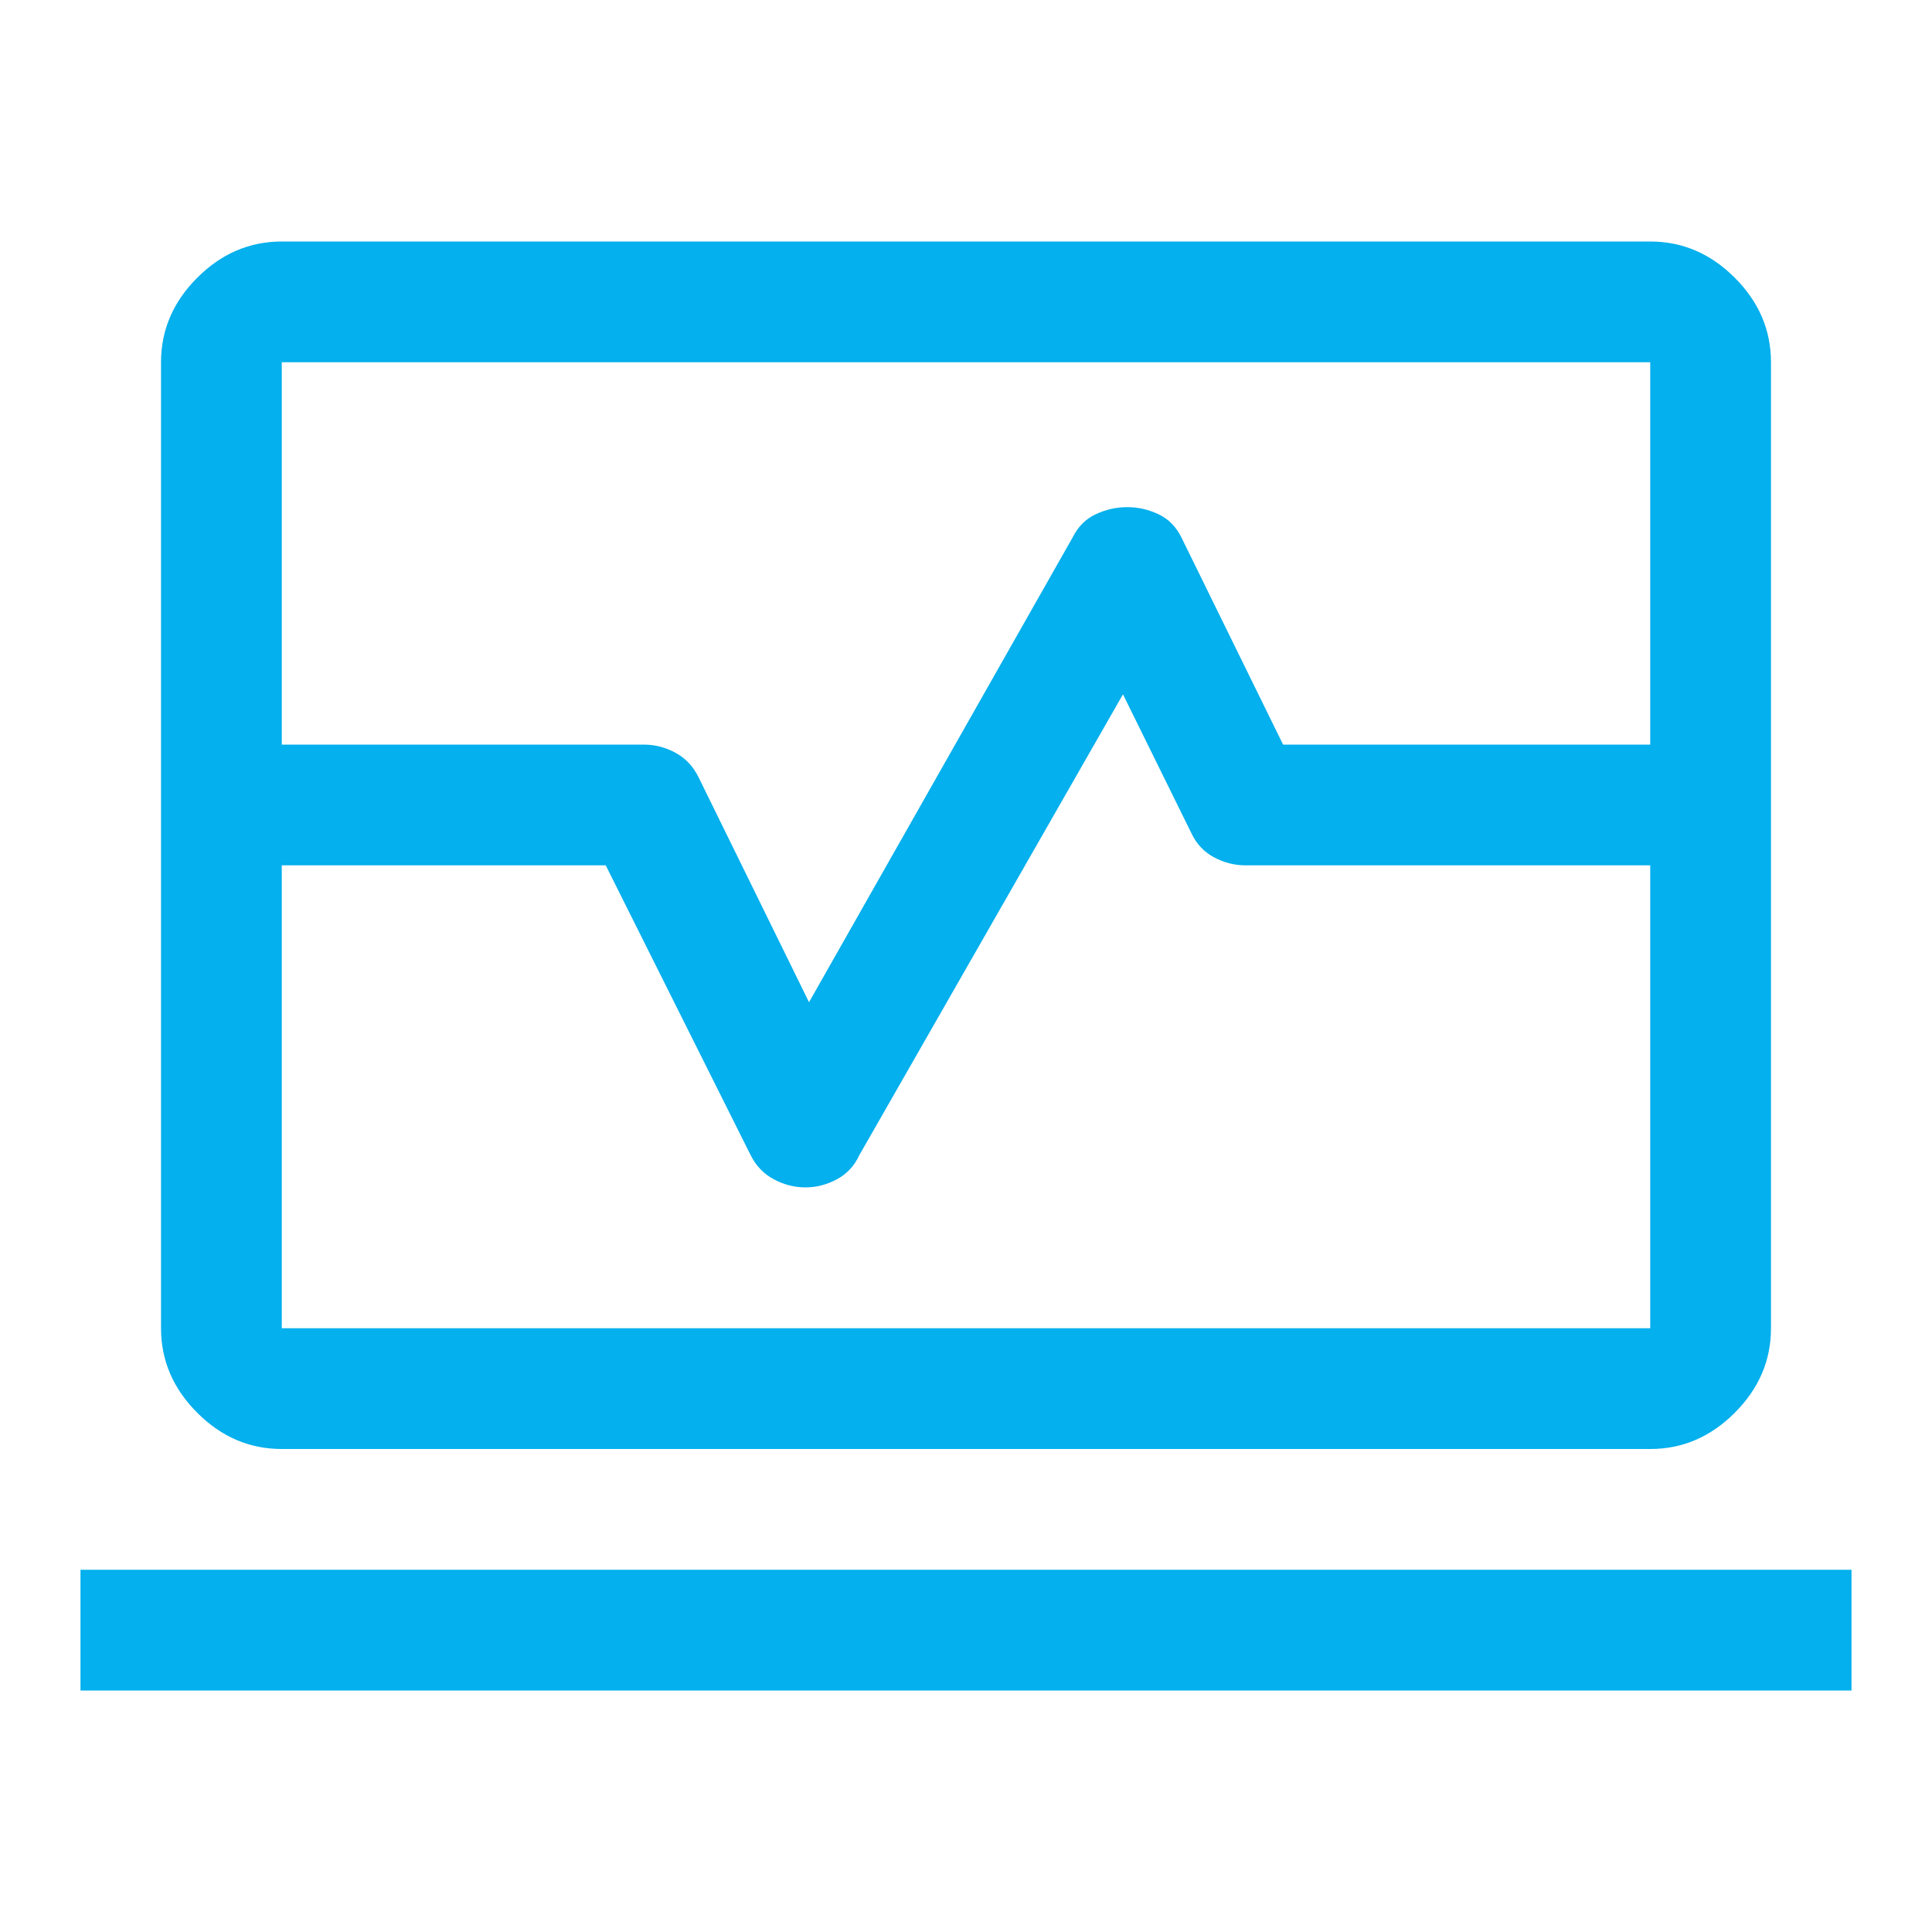 <svg width="32" height="32" viewBox="0 0 32 32" fill="none" xmlns="http://www.w3.org/2000/svg">
<path d="M2.667 12.333V6C2.667 5.467 2.867 5 3.267 4.6C3.667 4.2 4.133 4 4.667 4H27.333C27.867 4 28.333 4.2 28.733 4.6C29.133 5 29.333 5.467 29.333 6V12.333H27.333V6H4.667V12.333H2.667ZM4.667 24C4.133 24 3.667 23.8 3.267 23.4C2.867 23 2.667 22.533 2.667 22V14.333H4.667V22H27.333V14.333H29.333V22C29.333 22.533 29.133 23 28.733 23.4C28.333 23.8 27.867 24 27.333 24H4.667ZM1.333 28V26H30.667V28H1.333ZM2.667 14.333V12.333H10.667C10.848 12.333 11.021 12.378 11.186 12.467C11.351 12.556 11.478 12.689 11.567 12.867L13.4 16.6L17.767 8.9C17.856 8.722 17.983 8.594 18.15 8.517C18.317 8.439 18.49 8.4 18.671 8.4C18.851 8.4 19.023 8.439 19.187 8.517C19.351 8.594 19.478 8.722 19.567 8.9L21.252 12.333H29.333V14.333H20.633C20.45 14.333 20.275 14.289 20.108 14.2C19.942 14.111 19.817 13.978 19.733 13.8L18.6 11.5L14.233 19.133C14.151 19.311 14.027 19.444 13.861 19.533C13.695 19.622 13.522 19.667 13.34 19.667C13.158 19.667 12.983 19.622 12.817 19.533C12.65 19.444 12.522 19.311 12.433 19.133L10.033 14.333H2.667Z" fill="#04B0ED"/>
</svg>
